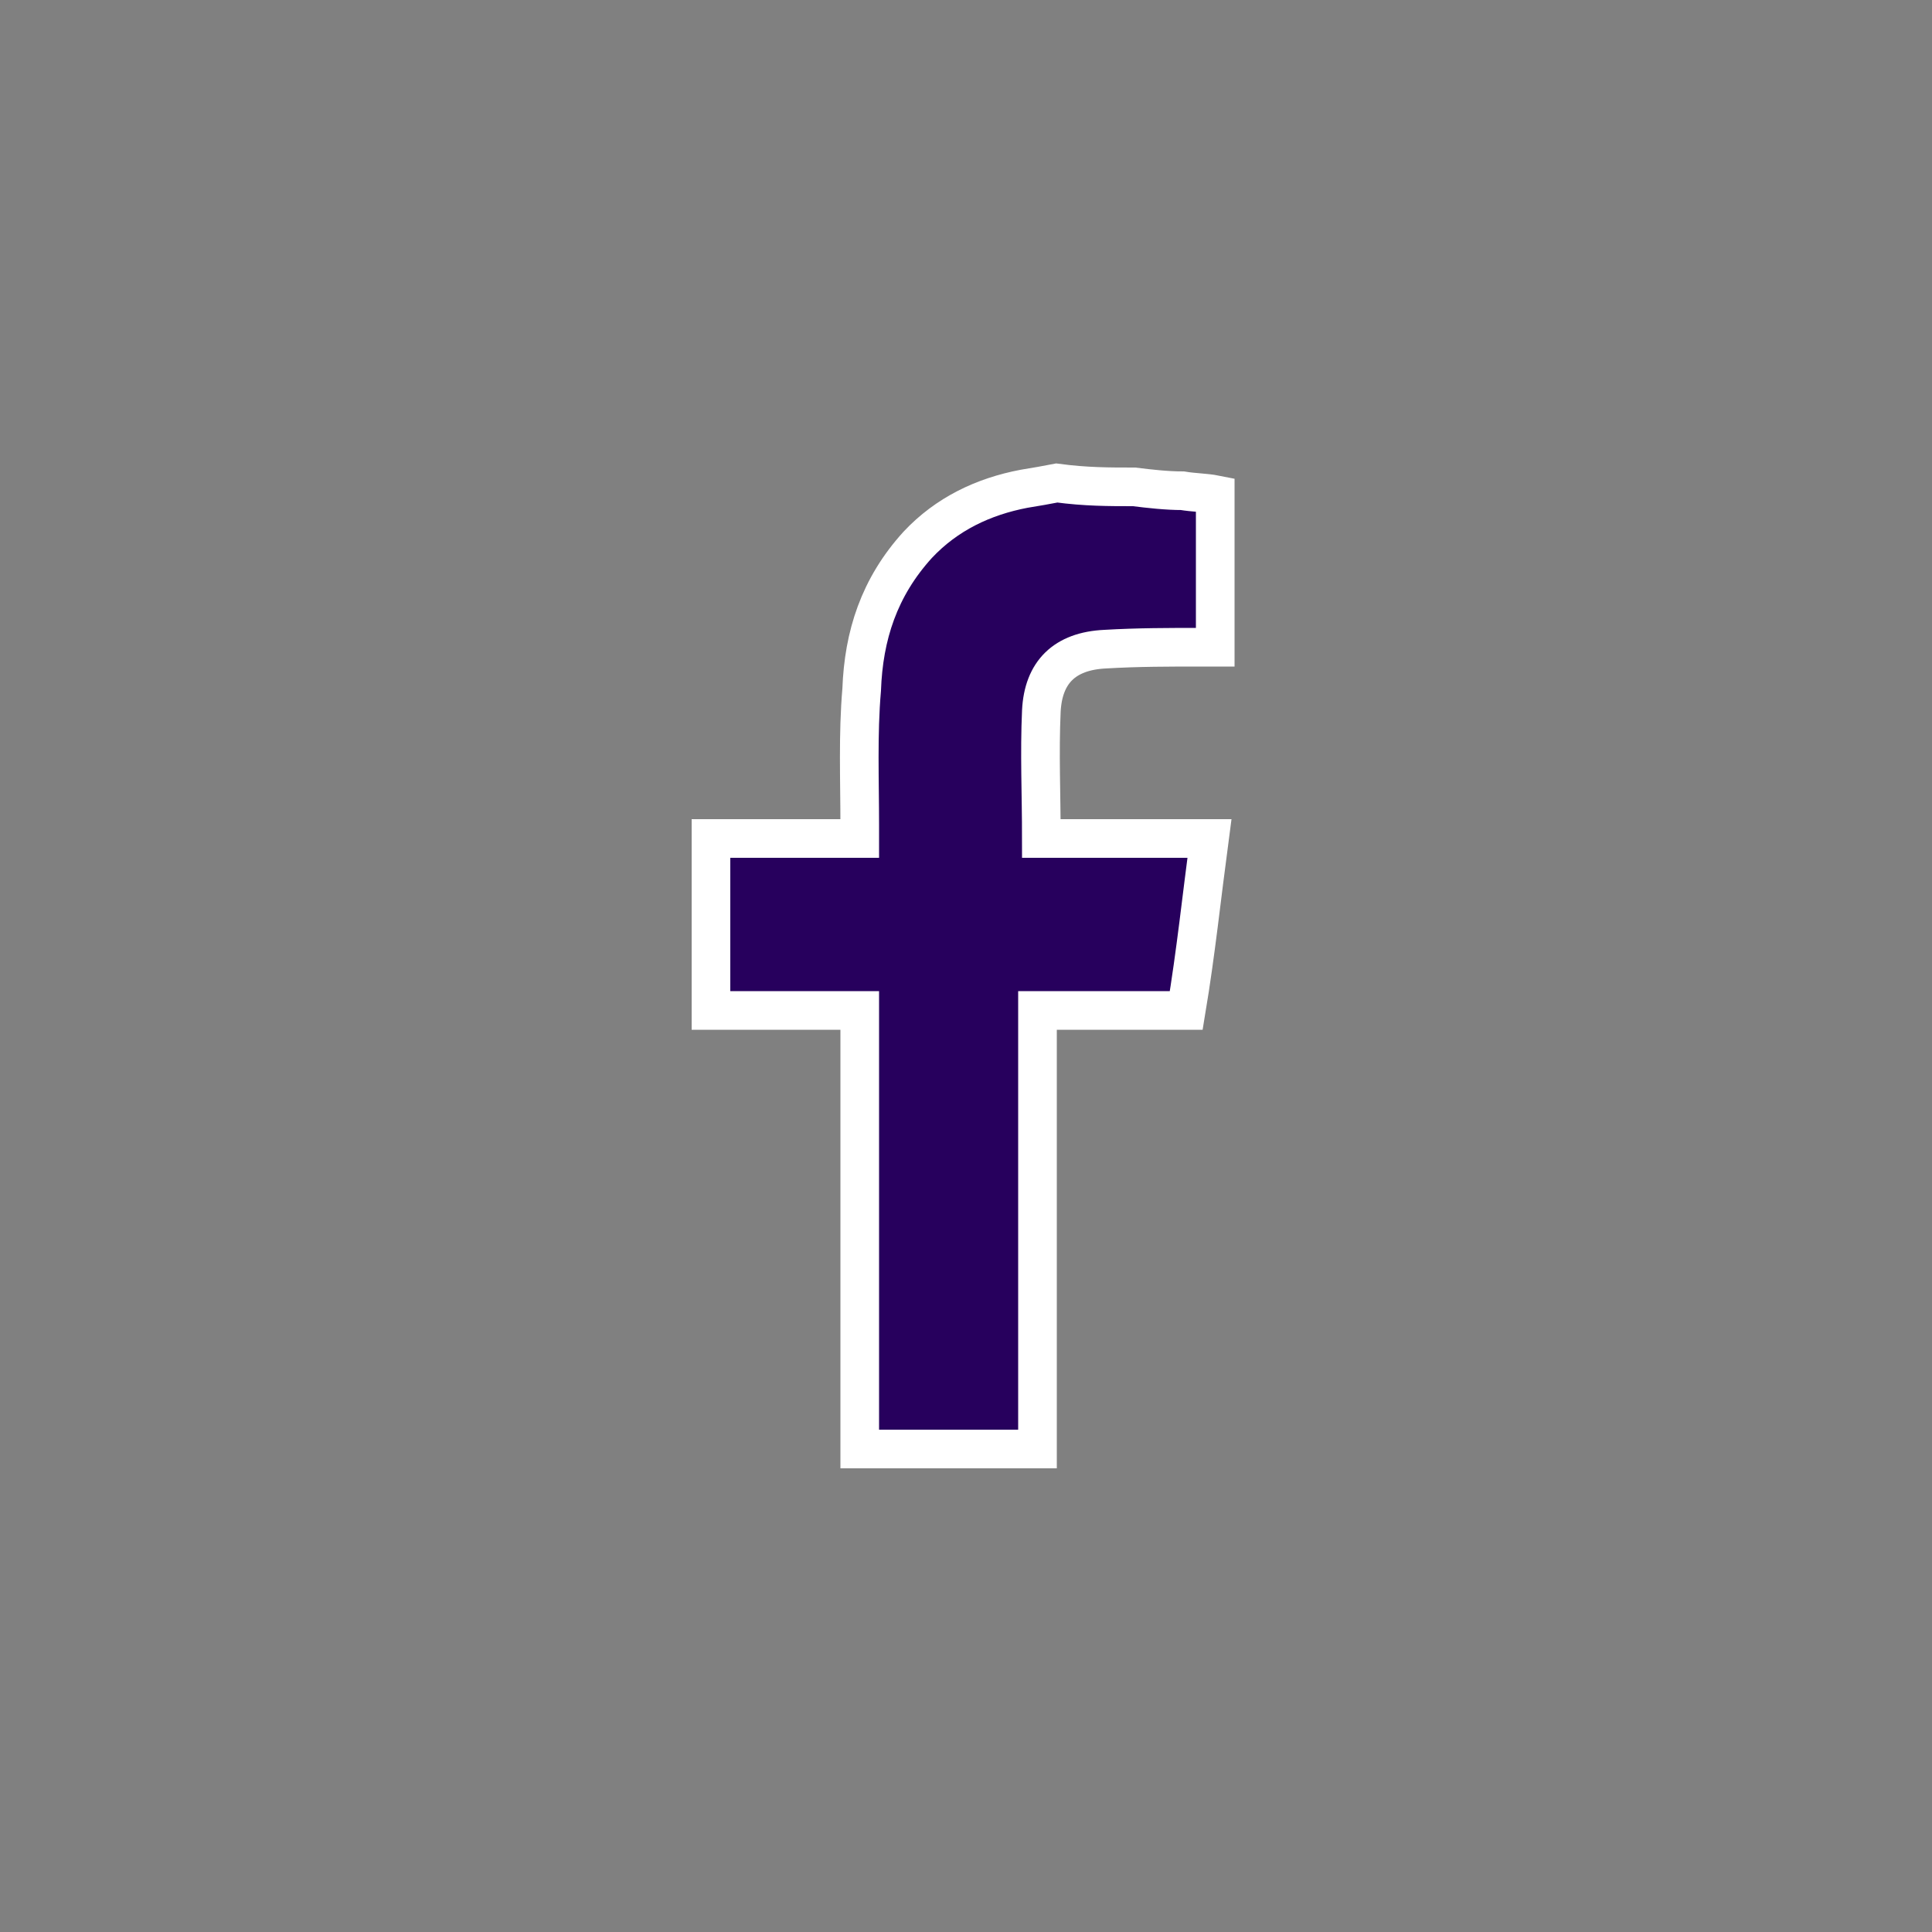 <?xml version="1.0" encoding="utf-8"?>
<!-- Generator: Adobe Illustrator 25.4.1, SVG Export Plug-In . SVG Version: 6.00 Build 0)  -->
<svg version="1.1" id="Layer_1" xmlns="http://www.w3.org/2000/svg" xmlns:xlink="http://www.w3.org/1999/xlink" x="0px" y="0px"
	 viewBox="0 0 100 100" style="enable-background:new 0 0 100 100;" xml:space="preserve">
<rect x="0" y="0" width="100" height="100" fill="#808080" stroke="none"/>
<style type="text/css">
	.st0{fill:#27005D;stroke:#FFFFFF;stroke-width:2;stroke-miterlimit:10;}
</style>
<g>
	<path class="st0" d="M58.7,25.2c0.8,0.1,1.7,0.2,2.5,0.2c0.6,0.1,1.2,0.1,1.7,0.2c0,2.7,0,5.2,0,7.9c-0.2,0-0.5,0-0.7,0
		c-1.7,0-3.3,0-5,0.1c-2.1,0.1-3.2,1.2-3.3,3.2c-0.1,2.2,0,4.3,0,6.6c2.9,0,5.8,0,8.7,0c-0.4,3-0.7,5.9-1.2,8.9c-2.6,0-5.1,0-7.7,0
		c0,7.6,0,15.1,0,22.7c-3.1,0-6.1,0-9.2,0c0-7.6,0-15.1,0-22.7c-2.6,0-5.1,0-7.7,0c0-3,0-5.9,0-8.9c2.5,0,5.1,0,7.7,0
		c0-0.2,0-0.4,0-0.7c0-2.3-0.1-4.7,0.1-7c0.1-2.8,0.9-5.3,2.9-7.5c1.5-1.6,3.4-2.5,5.5-2.9c0.6-0.1,1.2-0.2,1.7-0.3
		C56.2,25.2,57.4,25.2,58.7,25.2z"/>
</g>
</svg>
